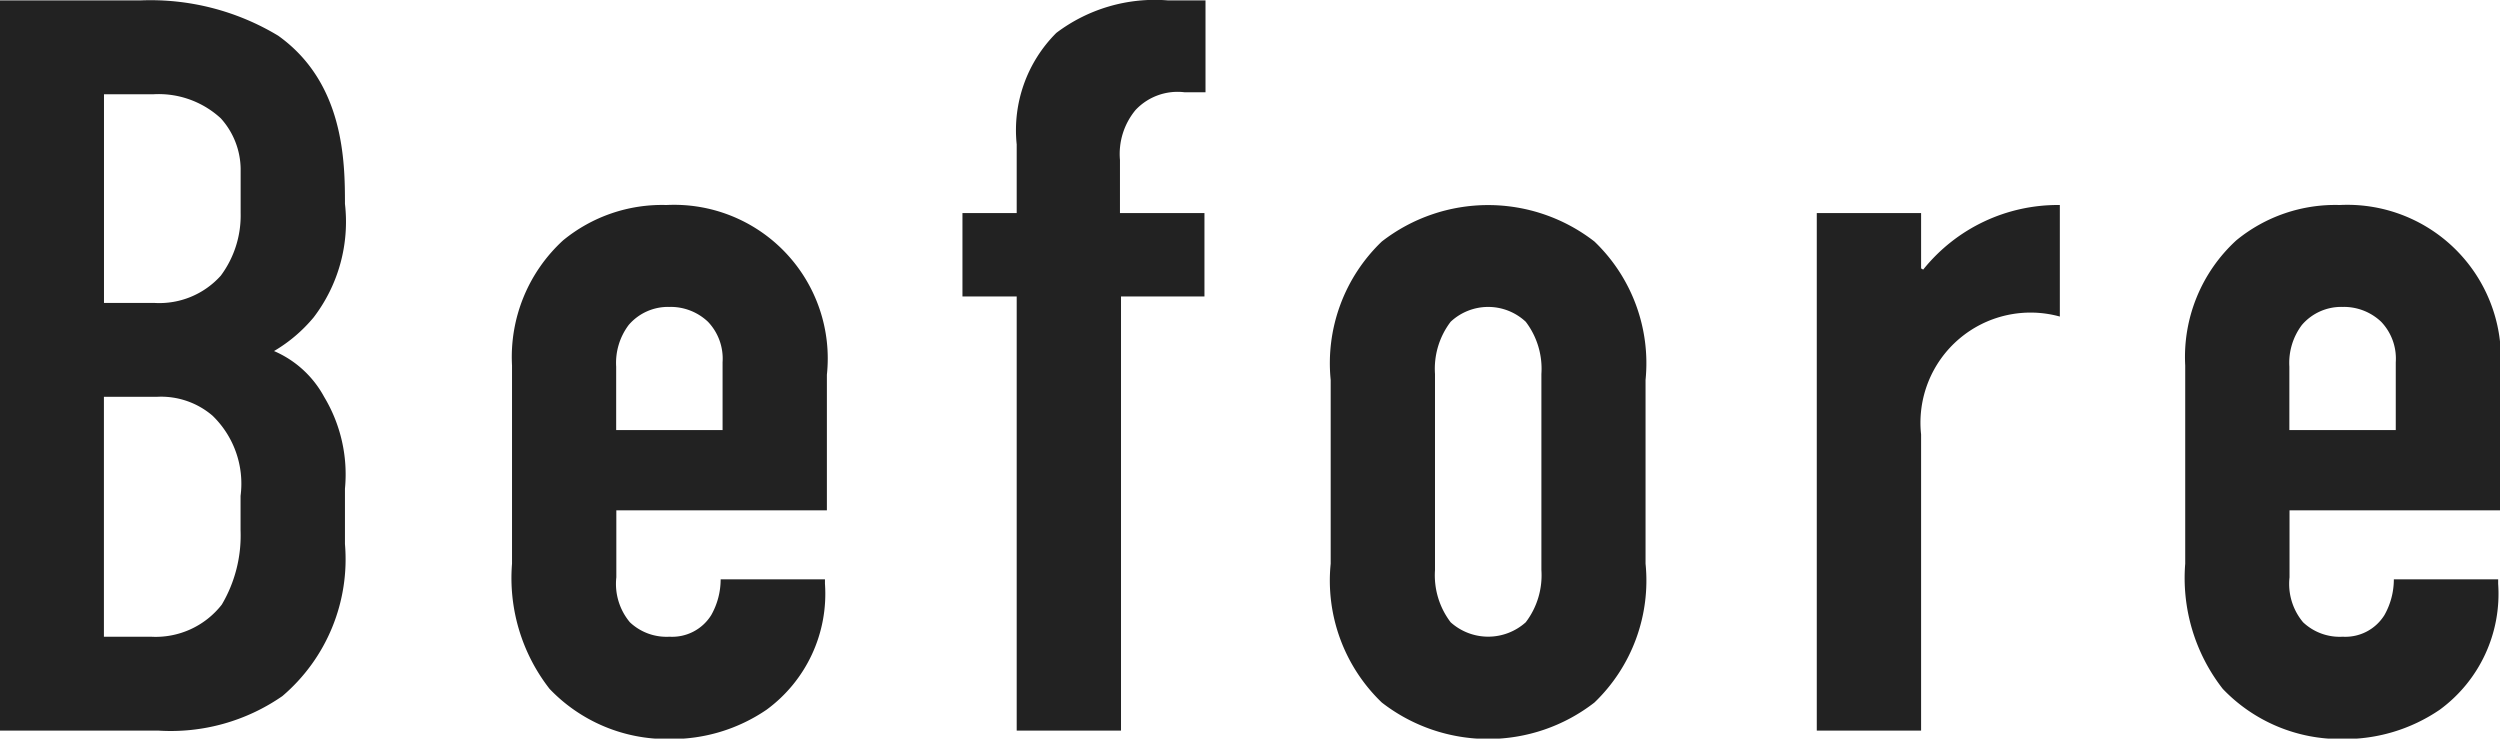 <svg xmlns="http://www.w3.org/2000/svg" width="62.312" height="18.41" viewBox="0 0 62.312 18.41">
  <defs>
    <style>
      .cls-1 {
        fill: #222;
        fill-rule: evenodd;
      }
    </style>
  </defs>
  <path id="Before" class="cls-1" d="M579.93,5438.79v18.2h3.952a4.879,4.879,0,0,0,3.094-.86,4.48,4.48,0,0,0,1.56-3.79v-1.38a3.745,3.745,0,0,0-.52-2.29,2.572,2.572,0,0,0-1.248-1.14,3.762,3.762,0,0,0,.988-0.84,3.922,3.922,0,0,0,.78-2.83c0-1.07-.026-3.02-1.664-4.19a6.161,6.161,0,0,0-3.432-.88h-3.51Zm2.6,2.34h1.222a2.285,2.285,0,0,1,1.69.6,1.914,1.914,0,0,1,.494,1.25v1.11a2.515,2.515,0,0,1-.494,1.56,2.057,2.057,0,0,1-1.664.68H582.53v-5.2Zm0,7.54h1.326a1.968,1.968,0,0,1,1.378.47,2.356,2.356,0,0,1,.7,2V5452a3.387,3.387,0,0,1-.468,1.85,2.089,2.089,0,0,1-1.768.8h-1.17v-5.98Zm12.766,2.83h5.252v-3.38a3.829,3.829,0,0,0-4-4.23,3.882,3.882,0,0,0-2.574.88,3.942,3.942,0,0,0-1.274,3.12v4.94a4.491,4.491,0,0,0,.936,3.12,4.045,4.045,0,0,0,2.99,1.25,4.2,4.2,0,0,0,2.418-.73,3.58,3.58,0,0,0,1.456-3.14v-0.11h-2.6a1.811,1.811,0,0,1-.234.89,1.145,1.145,0,0,1-1.04.54,1.329,1.329,0,0,1-.988-0.36,1.49,1.49,0,0,1-.338-1.12v-1.67Zm0-2v-1.58a1.572,1.572,0,0,1,.312-1.04,1.29,1.29,0,0,1,1.014-.45,1.35,1.35,0,0,1,.962.37,1.331,1.331,0,0,1,.364,1.01v1.69H595.3Zm9.983,7.49h2.6v-10.82h2.08v-2.08h-2.106v-1.32a1.714,1.714,0,0,1,.39-1.25,1.436,1.436,0,0,1,1.222-.44h0.52v-2.29H609.05a4.072,4.072,0,0,0-2.783.81,3.426,3.426,0,0,0-.988,2.78v1.71h-1.352v2.08h1.352v10.82Zm7.826-4.16a4.212,4.212,0,0,0,1.274,3.46,4.319,4.319,0,0,0,5.3,0,4.212,4.212,0,0,0,1.274-3.46v-4.58a4.2,4.2,0,0,0-1.274-3.45,4.319,4.319,0,0,0-5.3,0,4.2,4.2,0,0,0-1.274,3.45v4.58Zm5.252,0.16a1.932,1.932,0,0,1-.39,1.3,1.4,1.4,0,0,1-1.872,0,1.932,1.932,0,0,1-.39-1.3v-4.89a1.932,1.932,0,0,1,.39-1.3,1.369,1.369,0,0,1,1.872,0,1.932,1.932,0,0,1,.39,1.3v4.89Zm6.864-8.9v12.9h2.6v-7.38a2.744,2.744,0,0,1,3.458-2.94v-2.78a4.3,4.3,0,0,0-3.406,1.61l-0.052-.03v-1.38h-2.6ZM637,5451.5h5.252v-3.38a3.829,3.829,0,0,0-4-4.23,3.882,3.882,0,0,0-2.574.88,3.942,3.942,0,0,0-1.274,3.12v4.94a4.491,4.491,0,0,0,.936,3.12,4.045,4.045,0,0,0,2.99,1.25,4.2,4.2,0,0,0,2.418-.73,3.58,3.58,0,0,0,1.456-3.14v-0.11h-2.6a1.811,1.811,0,0,1-.234.89,1.145,1.145,0,0,1-1.04.54,1.329,1.329,0,0,1-.988-0.36,1.49,1.49,0,0,1-.338-1.12v-1.67Zm0-2v-1.58a1.572,1.572,0,0,1,.312-1.04,1.29,1.29,0,0,1,1.014-.45,1.35,1.35,0,0,1,.962.37,1.331,1.331,0,0,1,.364,1.01v1.69H637Z" transform="translate(-579.938 -5438.78)"/>
</svg>
